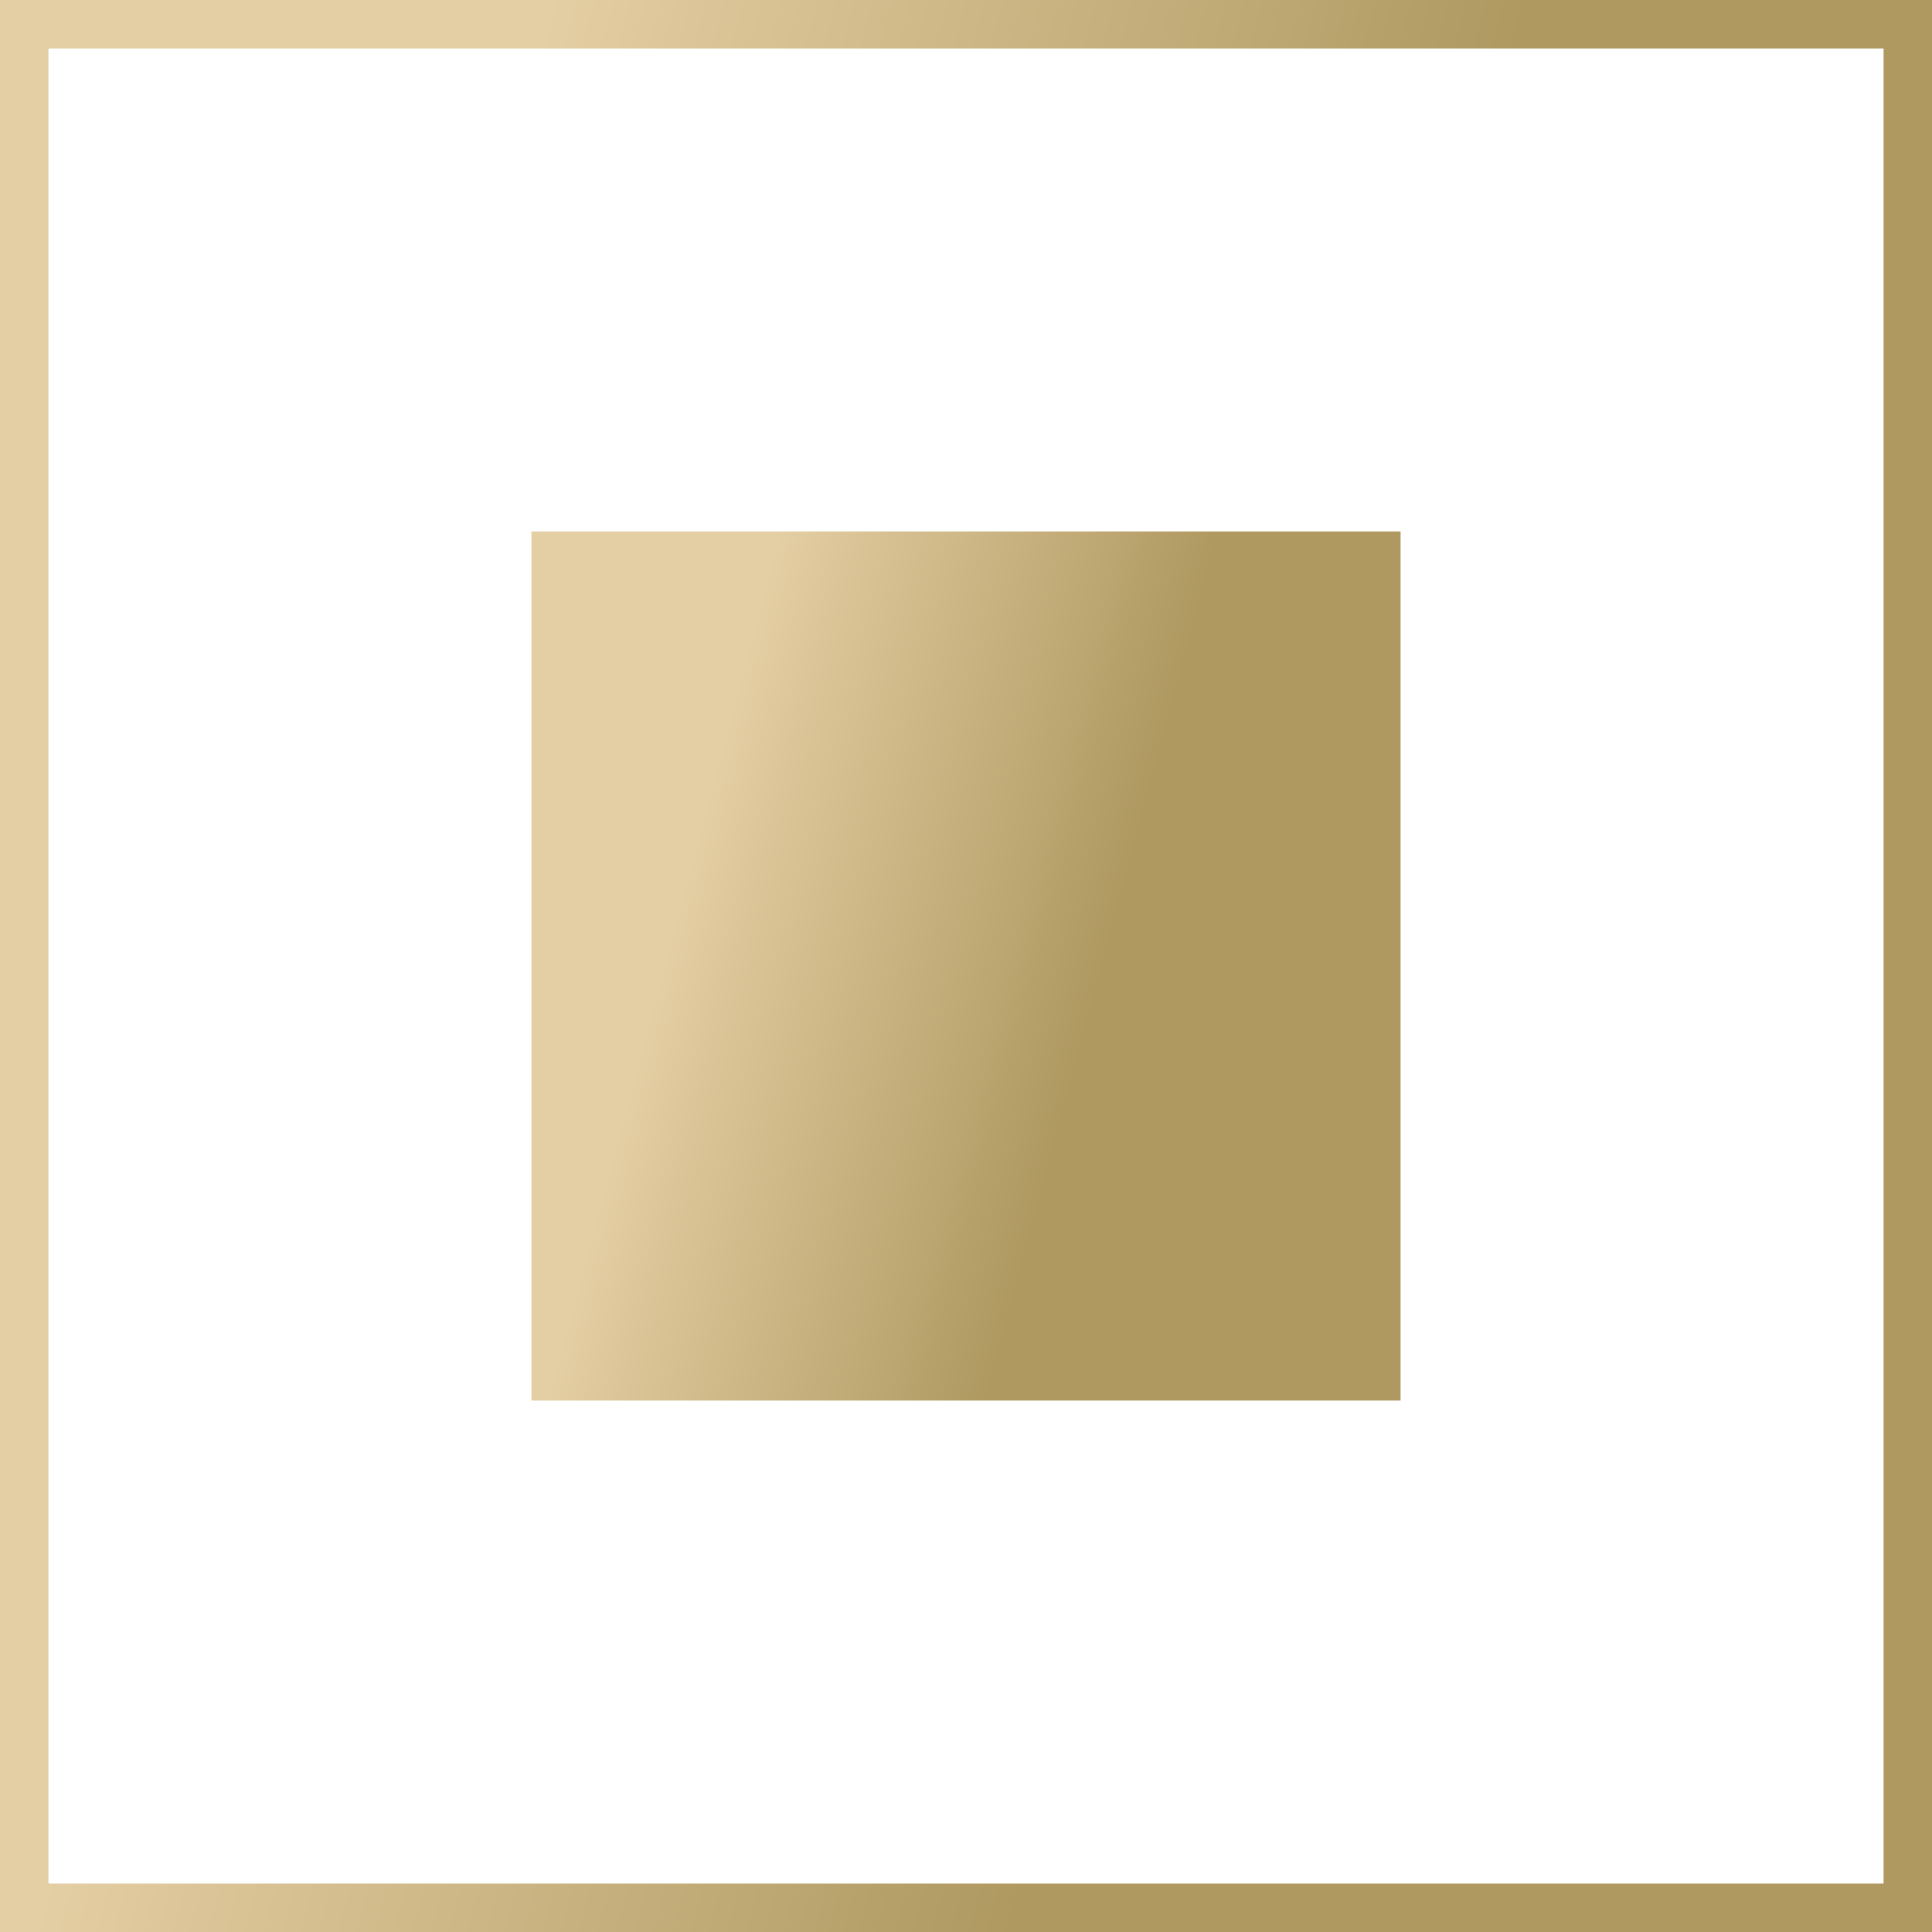 <?xml version="1.0" encoding="UTF-8"?> <svg xmlns="http://www.w3.org/2000/svg" width="40" height="40" viewBox="0 0 40 40" fill="none"><path d="M0.5 0.5H39.5V39.5H0.5V0.5Z" stroke="url(#paint0_linear_211_2879)" stroke-linecap="round"></path><path d="M11.5 11.5H28.5V28.5H11.5V11.5Z" fill="url(#paint1_linear_211_2879)" stroke="url(#paint2_linear_211_2879)"></path><defs><linearGradient id="paint0_linear_211_2879" x1="9.158" y1="8.203" x2="28.163" y2="13.289" gradientUnits="userSpaceOnUse"><stop stop-color="#E4CEA3"></stop><stop offset="1" stop-color="#AF9961"></stop></linearGradient><linearGradient id="paint1_linear_211_2879" x1="15.121" y1="14.691" x2="23.673" y2="16.98" gradientUnits="userSpaceOnUse"><stop stop-color="#E4CEA3"></stop><stop offset="1" stop-color="#AF9961"></stop></linearGradient><linearGradient id="paint2_linear_211_2879" x1="15.121" y1="14.691" x2="23.673" y2="16.98" gradientUnits="userSpaceOnUse"><stop stop-color="#E4CEA3"></stop><stop offset="1" stop-color="#AF9961"></stop></linearGradient></defs></svg> 